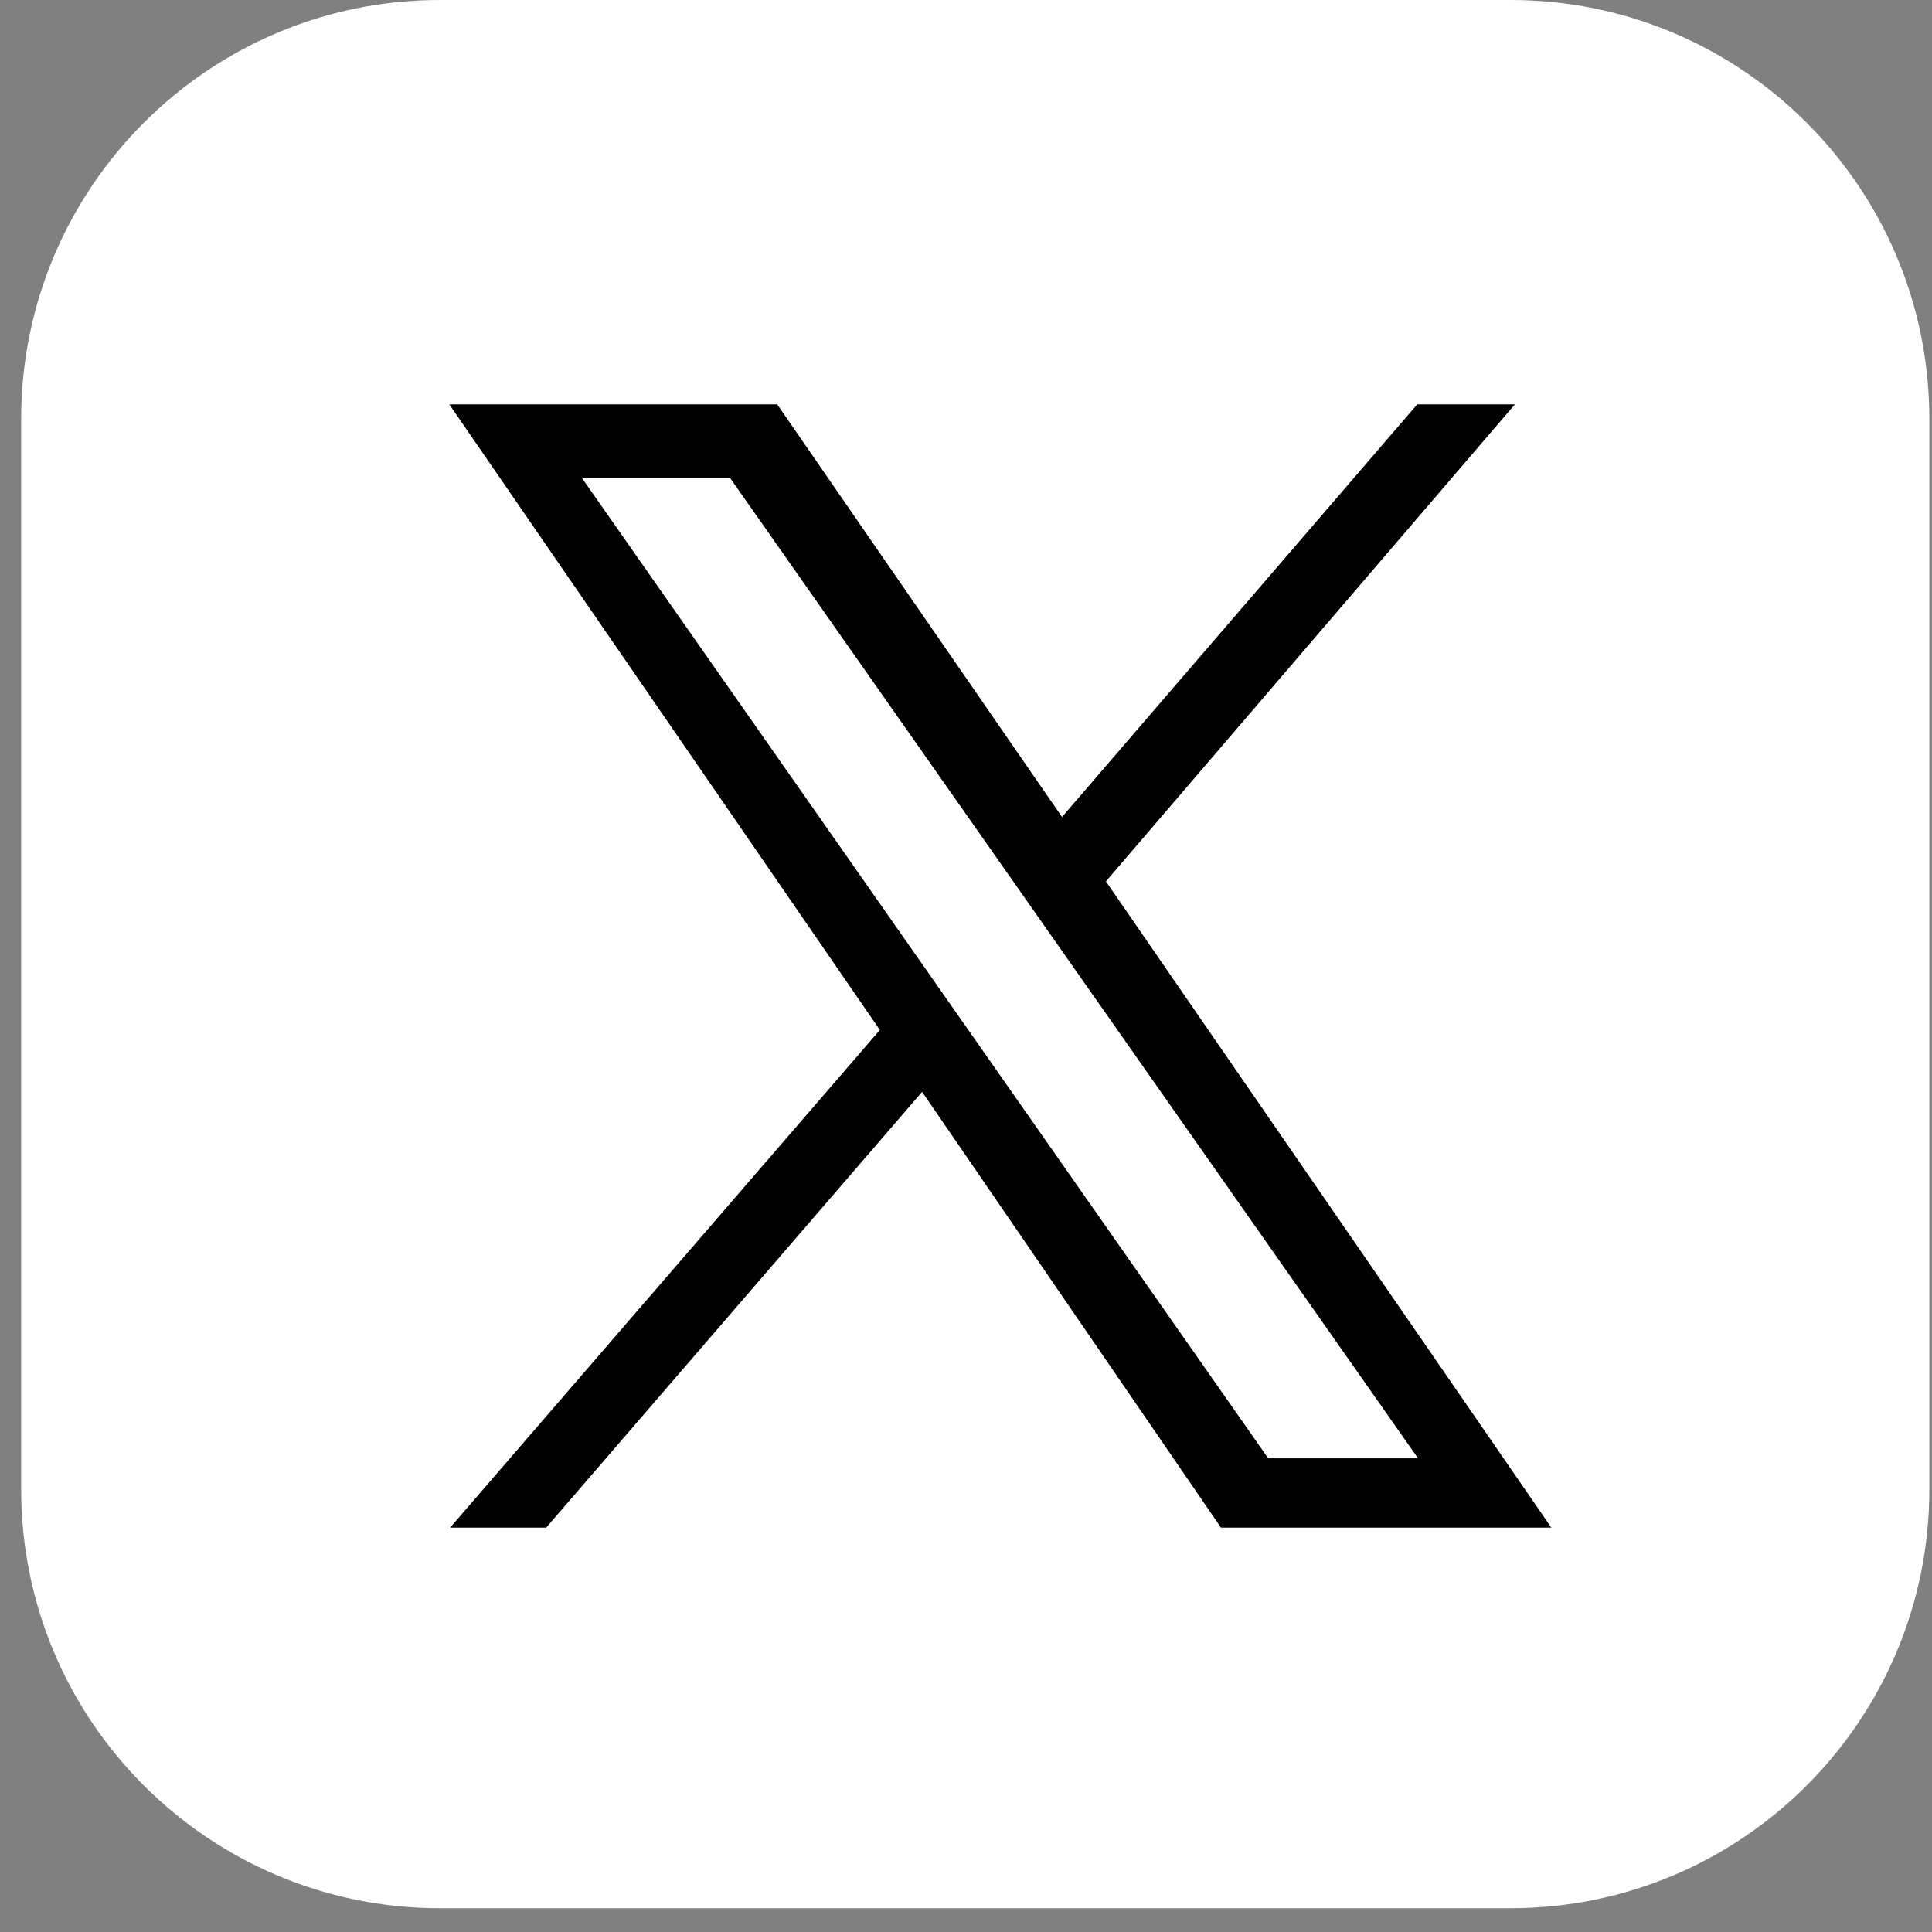 <svg width="43" height="43" viewBox="0 0 43 43" fill="none" xmlns="http://www.w3.org/2000/svg">
<rect x="0" y="0" width="43" height="43" fill="#808080" stroke="none"/>
<path d="M42.941 9.324V33.147C42.941 38.294 38.769 42.471 33.618 42.471H9.794C4.643 42.471 0.471 38.294 0.471 33.147V9.324C0.471 4.177 4.643 0 9.794 0H33.618C38.764 0 42.941 4.172 42.941 9.324Z" fill="white"/>
<path fill-rule="evenodd" clip-rule="evenodd" d="M10.018 34H12.156L20.523 24.301L27.175 34H34.528L24.614 19.617L33.717 9H31.543L23.637 18.184L17.298 9H10L19.583 22.924L10.018 34ZM12.949 10.635H16.247L31.561 32.457H28.226L12.949 10.635Z" fill="black"/>
</svg>
